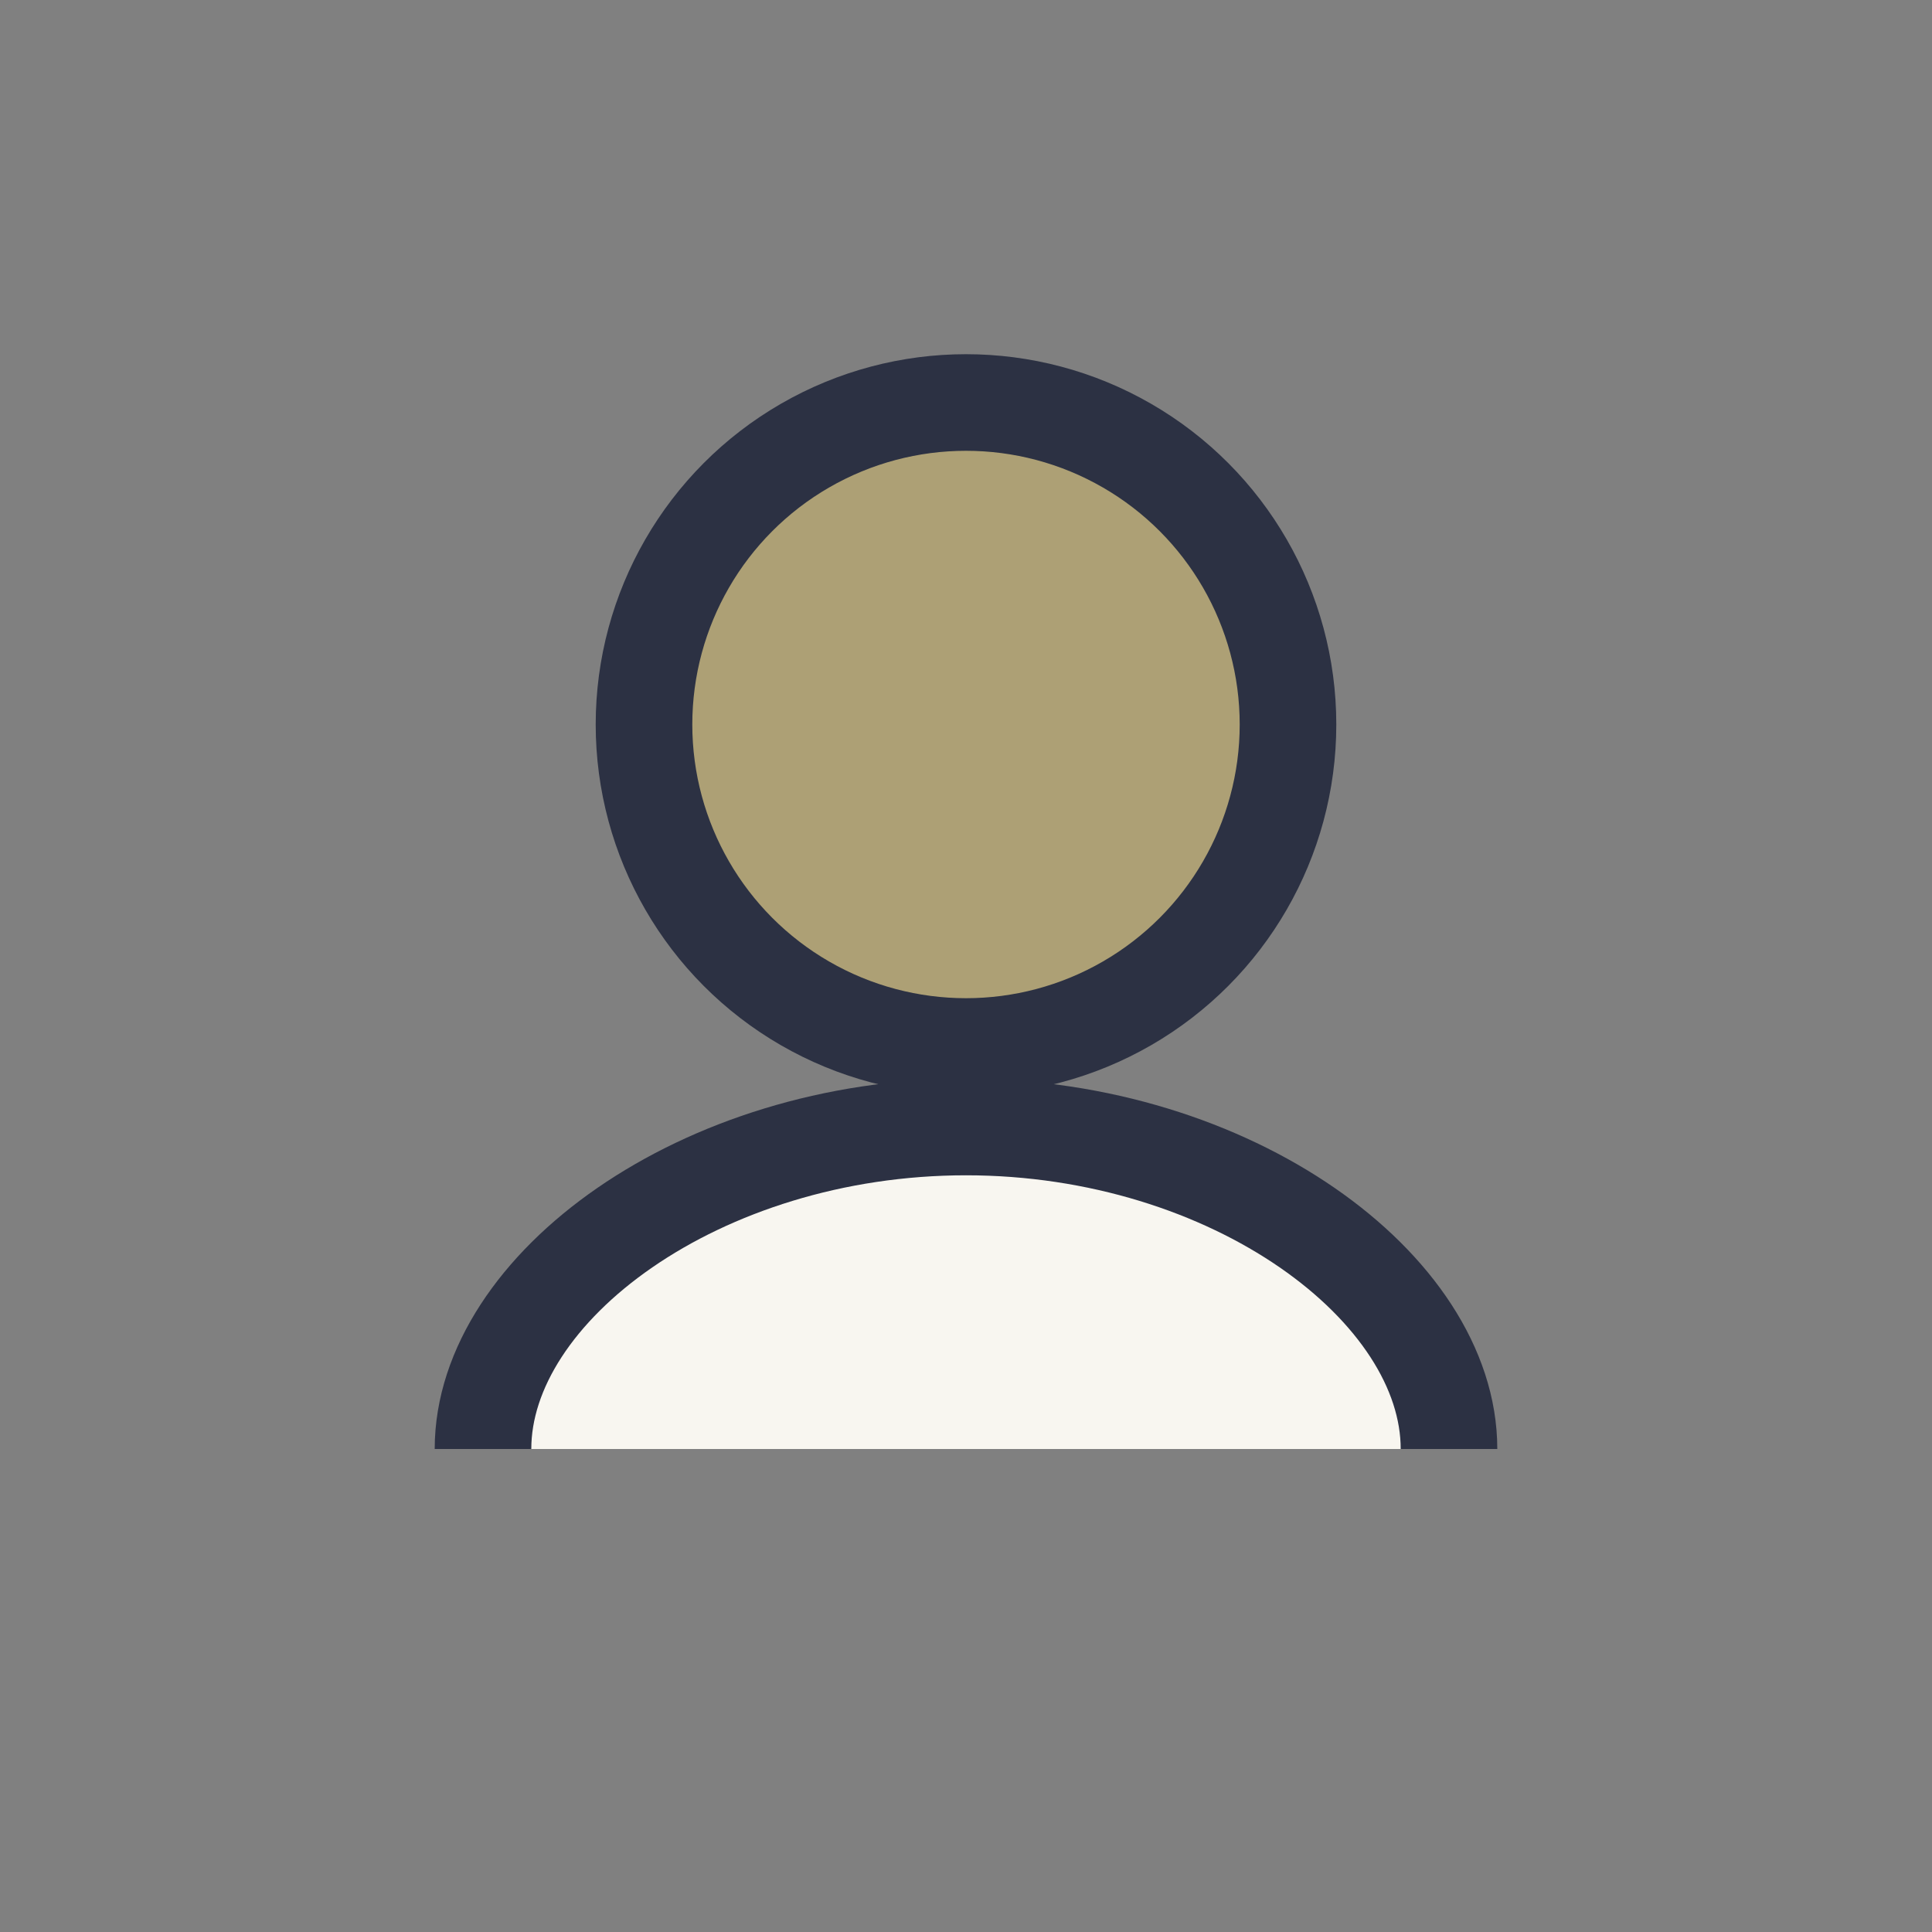<?xml version="1.0" encoding="UTF-8"?>
<svg xmlns="http://www.w3.org/2000/svg" width="24" height="24" viewBox="0 0 24 24"><rect x="0" y="0" width="24" height="24" fill="#808080" stroke="none"/><circle cx="12" cy="9" r="4" fill="#ADA075" stroke="#2C3143" stroke-width="1.2"/><path d="M6 18c0-2 2.7-4 6-4s6 2 6 4" fill="#F8F6F0" stroke="#2C3143" stroke-width="1.2"/></svg>
